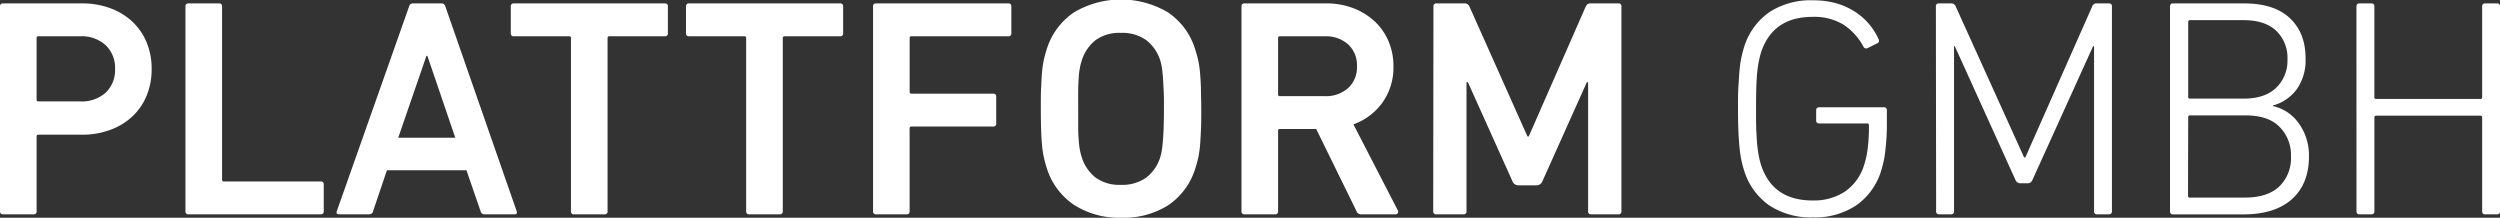 <svg xmlns="http://www.w3.org/2000/svg" viewBox="0 0 646.1 56.27"><rect x="0" y="0" width="646.1" height="56.27" fill="#333333" stroke="none"/><defs><style>.cls-1{fill:#ffffff;}</style></defs><g id="Ebene_2" data-name="Ebene 2"><g id="Ebene_1-2" data-name="Ebene 1"><path class="cls-1" d="M.8.88H21.24a20.7,20.7,0,0,1,7.25,1.24,16.85,16.85,0,0,1,5.69,3.45,15.35,15.35,0,0,1,3.69,5.33,17.52,17.52,0,0,1,1.32,6.89,17.8,17.8,0,0,1-1.32,7,15.35,15.35,0,0,1-3.69,5.33,16.67,16.67,0,0,1-5.69,3.44,20.48,20.48,0,0,1-7.25,1.25H9.94a.42.42,0,0,0-.48.48V54.58a.71.71,0,0,1-.8.81H.8a.71.71,0,0,1-.8-.81V1.68A.71.71,0,0,1,.8.88M20.68,26.21a9.27,9.27,0,0,0,6.65-2.28,8.06,8.06,0,0,0,2.41-6.14,8.07,8.07,0,0,0-2.41-6.09,9.16,9.16,0,0,0-6.65-2.32H9.94a.42.42,0,0,0-.48.48V25.73a.42.42,0,0,0,.48.48Z"/><path class="cls-1" d="M47.93,1.68a.71.71,0,0,1,.8-.8h7.86a.71.71,0,0,1,.8.8V46.41a.42.42,0,0,0,.48.48h25a.71.71,0,0,1,.8.8v6.89a.71.71,0,0,1-.8.81H48.73a.71.71,0,0,1-.8-.81Z"/><path class="cls-1" d="M105.72,1.68a1,1,0,0,1,1-.8h7.38a1,1,0,0,1,1,.8l18.43,52.9c.16.54,0,.81-.56.81H125.2a1,1,0,0,1-1-.81L120.55,44H100L96.42,54.58a1,1,0,0,1-1,.81H87.61q-.81,0-.57-.81Zm11.94,33.91-7.21-21.16h-.24l-7.29,21.16Z"/><path class="cls-1" d="M147.56,9.86a.42.42,0,0,0-.48-.48H132.81a.71.71,0,0,1-.8-.8V1.68a.71.71,0,0,1,.8-.8h39a.71.71,0,0,1,.8.8v6.9a.71.71,0,0,1-.8.8H157.5a.42.42,0,0,0-.48.48V54.58a.71.71,0,0,1-.8.81h-7.86a.71.71,0,0,1-.8-.81V9.86"/><path class="cls-1" d="M202.3,9.86V54.58a.71.71,0,0,1-.8.81h-7.85a.72.72,0,0,1-.81-.81V9.86a.42.42,0,0,0-.48-.48H178.1a.71.71,0,0,1-.81-.8V1.68a.71.71,0,0,1,.81-.8h39a.71.71,0,0,1,.8.8v6.9a.71.71,0,0,1-.8.8H202.78a.42.42,0,0,0-.48.48"/><path class="cls-1" d="M225.63,1.68a.71.71,0,0,1,.8-.8h34.14a.71.71,0,0,1,.8.8v6.9a.71.71,0,0,1-.8.8h-25a.42.42,0,0,0-.48.48V23.73a.42.42,0,0,0,.48.48h21.08a.71.71,0,0,1,.81.8V31.9a.71.71,0,0,1-.81.8H235.56a.42.42,0,0,0-.48.48v21.4a.71.71,0,0,1-.8.81h-7.85a.71.71,0,0,1-.8-.81Z"/><path class="cls-1" d="M289.67,56.27a21.5,21.5,0,0,1-12.11-3.33,17.84,17.84,0,0,1-7.13-9.82c-.27-.85-.49-1.71-.68-2.56a25.56,25.56,0,0,1-.44-3c-.11-1.12-.19-2.44-.24-4s-.08-3.35-.08-5.49,0-4,.08-5.49.13-2.84.24-4a25.23,25.23,0,0,1,.44-3c.19-.85.41-1.71.68-2.56a17.8,17.8,0,0,1,7.13-9.82,23.81,23.81,0,0,1,24.29,0A17.75,17.75,0,0,1,309,13.15c.27.85.5,1.71.69,2.56a27.52,27.52,0,0,1,.44,3q.15,1.68.24,4c0,1.53.08,3.36.08,5.49s0,4-.08,5.49-.14,2.85-.24,4a27.91,27.91,0,0,1-.44,3c-.19.85-.42,1.71-.69,2.56a17.79,17.79,0,0,1-7.13,9.82A21.62,21.62,0,0,1,289.67,56.27Zm0-8.5a10.65,10.65,0,0,0,6.57-1.88,10.6,10.6,0,0,0,3.61-5.25,11.42,11.42,0,0,0,.4-1.69c.1-.64.2-1.44.28-2.4s.15-2.12.2-3.49.08-3,.08-4.93,0-3.56-.08-4.93-.12-2.52-.2-3.48-.18-1.77-.28-2.41a11.57,11.57,0,0,0-.4-1.68,10.6,10.6,0,0,0-3.61-5.25,10.59,10.59,0,0,0-6.57-1.88,10.38,10.38,0,0,0-6.53,1.88,10.73,10.73,0,0,0-3.57,5.25,14.41,14.41,0,0,0-.44,1.68,19.23,19.23,0,0,0-.32,2.41c-.08,1-.14,2.12-.16,3.48s0,3,0,4.93,0,3.57,0,4.93.08,2.53.16,3.49a19,19,0,0,0,.32,2.4,14.09,14.09,0,0,0,.44,1.69,10.73,10.73,0,0,0,3.57,5.25A10.45,10.45,0,0,0,289.67,47.77Z"/><path class="cls-1" d="M351.79,55.39a1.2,1.2,0,0,1-1.21-.81L340.16,33.34h-9.37a.42.42,0,0,0-.48.48V54.58a.72.72,0,0,1-.81.81h-7.85a.71.71,0,0,1-.8-.81V1.68a.71.71,0,0,1,.8-.8h21.08a19.4,19.4,0,0,1,6.93,1.2,17.25,17.25,0,0,1,5.49,3.33,15.14,15.14,0,0,1,3.65,5.13,16.26,16.26,0,0,1,1.32,6.61,15.58,15.58,0,0,1-2.8,9.3,15.78,15.78,0,0,1-7.54,5.69l11.46,22.2a.65.65,0,0,1,0,.73.66.66,0,0,1-.6.32Zm-9.38-30.54a8.62,8.62,0,0,0,6-2.09,7.22,7.22,0,0,0,2.28-5.61,7.33,7.33,0,0,0-2.28-5.69,8.62,8.62,0,0,0-6-2.08H330.79a.42.42,0,0,0-.48.48V24.37a.42.42,0,0,0,.48.48Z"/><path class="cls-1" d="M370.46,1.68a.71.71,0,0,1,.8-.8h7.14a1.31,1.31,0,0,1,1.36.8l15,33.59h.32L409.82,1.68a1.3,1.3,0,0,1,1.36-.8h7.05a.71.71,0,0,1,.81.8v52.9a.72.72,0,0,1-.81.81h-7a.71.71,0,0,1-.8-.81V21.24h-.32L398.6,46.89a1.61,1.61,0,0,1-1.53,1h-4.65a1.6,1.6,0,0,1-1.52-1L379.36,21.24H379V54.58a.71.71,0,0,1-.8.81h-7a.71.71,0,0,1-.8-.81Z"/><path class="cls-1" d="M450.7,43.92c-.22-.69-.42-1.45-.61-2.28a29.18,29.18,0,0,1-.48-3.09c-.13-1.23-.24-2.68-.32-4.36s-.12-3.7-.12-6.06,0-4.36.12-6.05.19-3.14.32-4.37a26.59,26.59,0,0,1,.48-3.08c.19-.83.39-1.59.6-2.29a17.13,17.13,0,0,1,6.54-9.17A19.5,19.5,0,0,1,468.49.08a22.1,22.1,0,0,1,6.05.76A18,18,0,0,1,479.35,3,16.48,16.48,0,0,1,483,6.17a16.68,16.68,0,0,1,2.52,4,.7.7,0,0,1-.32,1l-2.57,1.28a.78.78,0,0,1-1-.32,15.68,15.68,0,0,0-5.21-5.77,14.63,14.63,0,0,0-8-2q-10.26,0-13.31,9.22c-.16.53-.32,1.16-.48,1.88a27.83,27.83,0,0,0-.44,2.76c-.13,1.13-.23,2.49-.28,4.09s-.08,3.53-.08,5.77,0,4.17.08,5.78.15,3,.28,4.08.28,2,.44,2.77.32,1.35.48,1.88q3,9.22,13.31,9.22a14.63,14.63,0,0,0,8.37-2.29,12.74,12.74,0,0,0,4.93-6.77,21.92,21.92,0,0,0,.92-4,45.15,45.15,0,0,0,.37-6.37.43.43,0,0,0-.49-.48H470.17a.7.7,0,0,1-.8-.79V28.52a.71.71,0,0,1,.8-.79h16.66a.71.71,0,0,1,.81.8v3.28a55.48,55.48,0,0,1-.4,7.15,25.57,25.57,0,0,1-1,4.92,16.88,16.88,0,0,1-6.51,9.19,19.34,19.34,0,0,1-11.16,3.12,19.62,19.62,0,0,1-11.29-3.09A17.1,17.1,0,0,1,450.7,43.92Z"/><path class="cls-1" d="M500.31,1.68a.71.71,0,0,1,.81-.8h3.1a1.22,1.22,0,0,1,1.22.8l17.67,39h.32l17.27-39a1.16,1.16,0,0,1,1.14-.8H545a.71.71,0,0,1,.81.8v52.9a.72.72,0,0,1-.81.81h-3a.72.72,0,0,1-.81-.81V11.94h-.25L525.27,46.49a1.76,1.76,0,0,1-.52.68,1.65,1.65,0,0,1-.92.2h-1.6a1.39,1.39,0,0,1-1.36-.88L505.2,11.94H505V54.58a.72.72,0,0,1-.82.81h-3a.72.72,0,0,1-.81-.81Z"/><path class="cls-1" d="M560.82,1.68a.71.71,0,0,1,.81-.8h18.31q7.8,0,11.85,3.81T595.85,15a13.1,13.1,0,0,1-2.29,8.09,11.36,11.36,0,0,1-6.13,4.17v.16a11.6,11.6,0,0,1,3.17,1.24,10.9,10.9,0,0,1,3,2.57,14,14,0,0,1,2.25,3.93,14.44,14.44,0,0,1,.88,5.25q0,7.05-4.34,11t-12.45,4H561.63a.72.72,0,0,1-.81-.81Zm19,23.81q5.52,0,8.43-2.81a9.64,9.64,0,0,0,2.92-7.29,9.67,9.67,0,0,0-2.92-7.45q-2.91-2.73-8.43-2.73H566a.42.42,0,0,0-.48.48V25a.42.42,0,0,0,.48.48ZM565.47,50.58a.42.42,0,0,0,.48.48h14.3c3.89,0,6.84-1,8.83-2.89a10.17,10.17,0,0,0,3-7.69,10.32,10.32,0,0,0-3-7.74c-2-2-4.94-2.92-8.83-2.92H566a.42.42,0,0,0-.48.48Z"/><path class="cls-1" d="M609,1.68a.72.72,0,0,1,.82-.8h3a.71.71,0,0,1,.81.8V25.09a.42.42,0,0,0,.48.48H641a.43.43,0,0,0,.49-.48V1.68a.71.71,0,0,1,.81-.8h3a.71.71,0,0,1,.81.8v52.9a.72.72,0,0,1-.81.81h-3a.72.72,0,0,1-.81-.81V30.38a.43.43,0,0,0-.49-.48H614.12a.42.42,0,0,0-.48.48v24.2a.72.72,0,0,1-.81.81h-3a.72.72,0,0,1-.82-.81Z"/></g></g></svg>